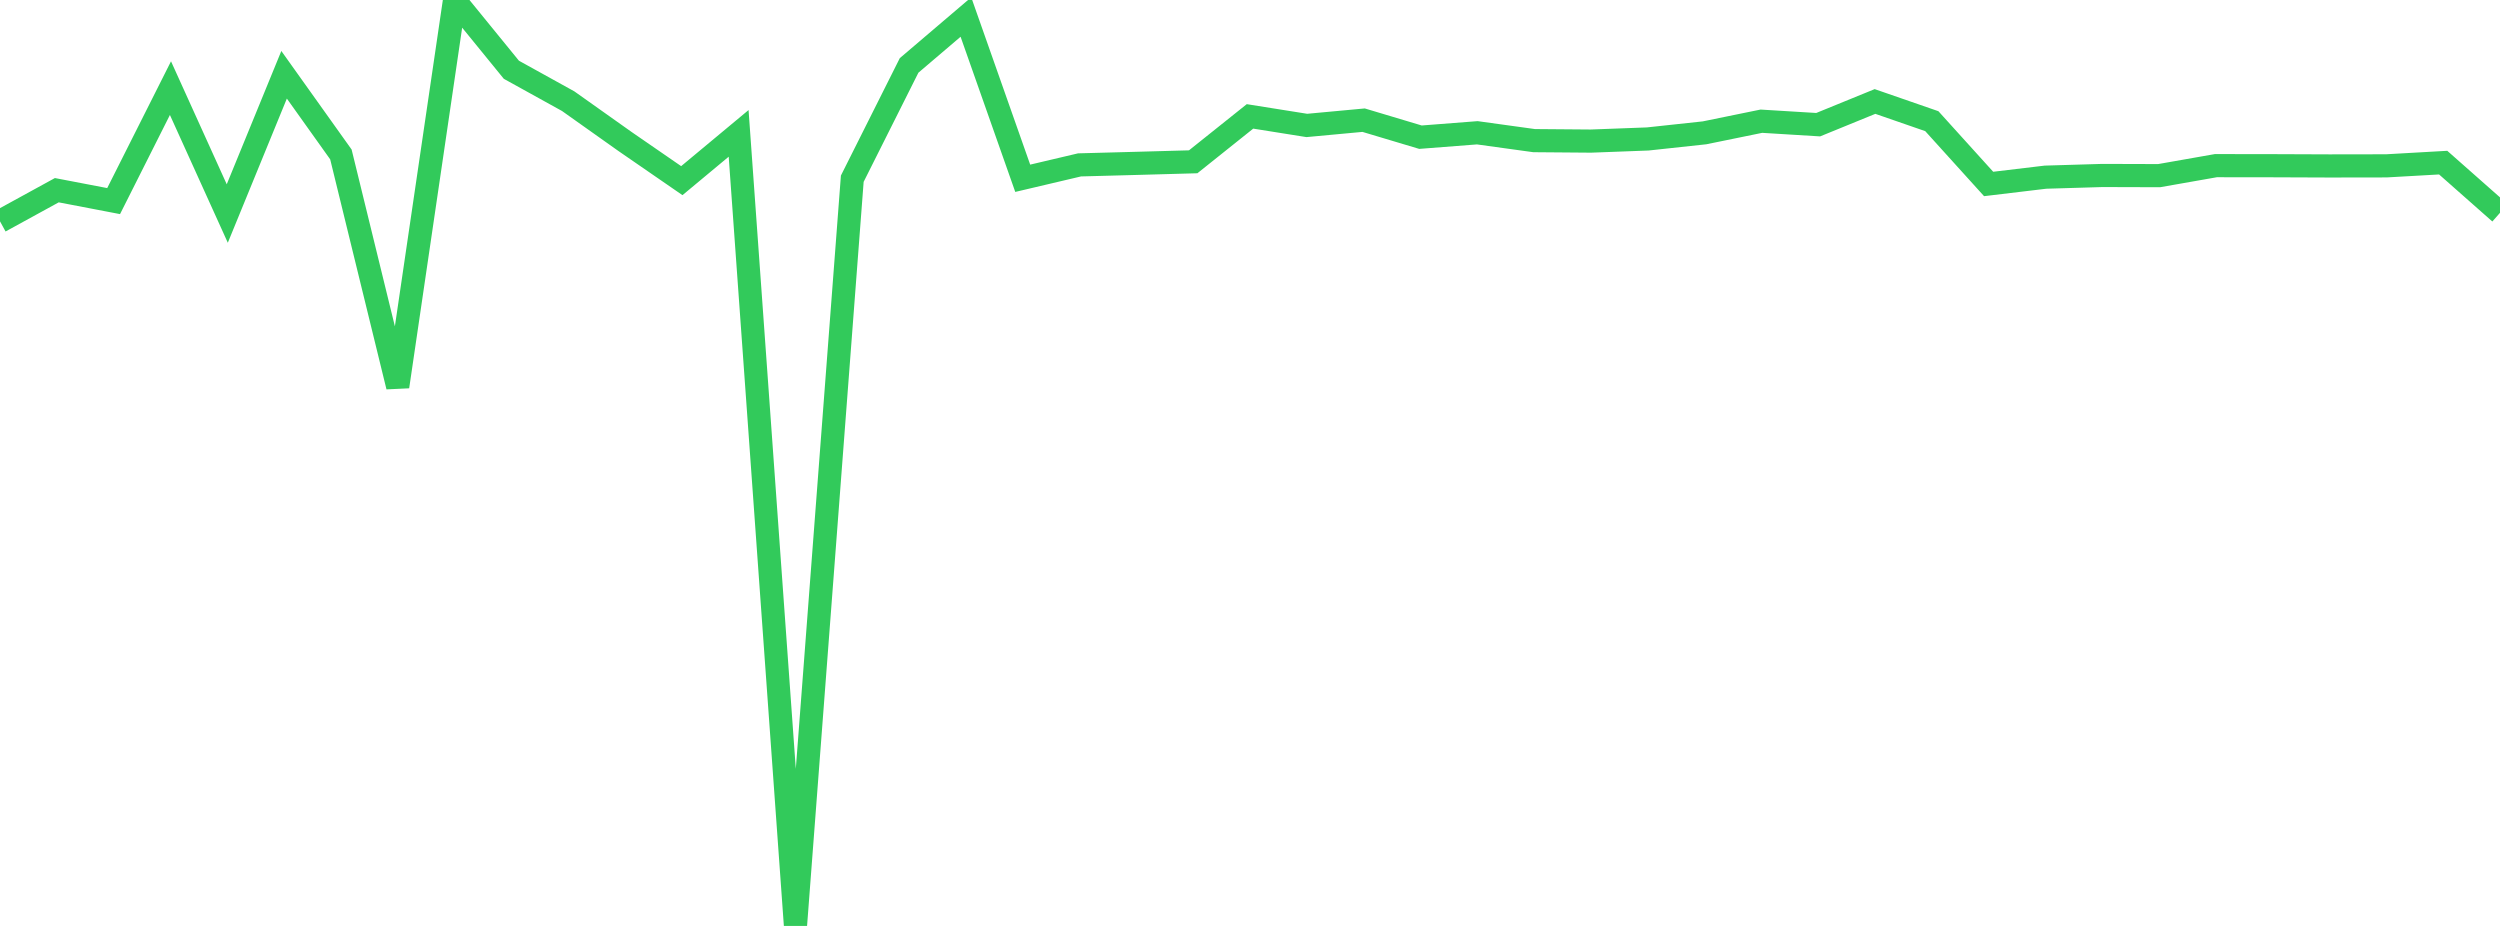 <?xml version="1.0" standalone="no"?>
<!DOCTYPE svg PUBLIC "-//W3C//DTD SVG 1.1//EN" "http://www.w3.org/Graphics/SVG/1.1/DTD/svg11.dtd">

<svg width="135" height="50" viewBox="0 0 135 50" preserveAspectRatio="none" 
  xmlns="http://www.w3.org/2000/svg"
  xmlns:xlink="http://www.w3.org/1999/xlink">


<polyline points="0.0, 11.952 3.068, 10.271 6.136, 10.859 9.205, 4.759 12.273, 11.53 15.341, 4.038 18.409, 8.34 21.477, 20.878 24.545, 0.0 27.614, 3.767 30.682, 5.464 33.75, 7.64 36.818, 9.755 39.886, 7.202 42.955, 50.0 46.023, 9.65 49.091, 3.533 52.159, 0.919 55.227, 9.627 58.295, 8.904 61.364, 8.822 64.432, 8.737 67.5, 6.285 70.568, 6.774 73.636, 6.489 76.705, 7.408 79.773, 7.17 82.841, 7.594 85.909, 7.619 88.977, 7.504 92.045, 7.173 95.114, 6.545 98.182, 6.733 101.25, 5.48 104.318, 6.543 107.386, 9.934 110.455, 9.567 113.523, 9.476 116.591, 9.485 119.659, 8.945 122.727, 8.949 125.795, 8.961 128.864, 8.956 131.932, 8.782 135.0, 11.492" fill="none" stroke="#32ca5b" stroke-width="1.25"/>

</svg>